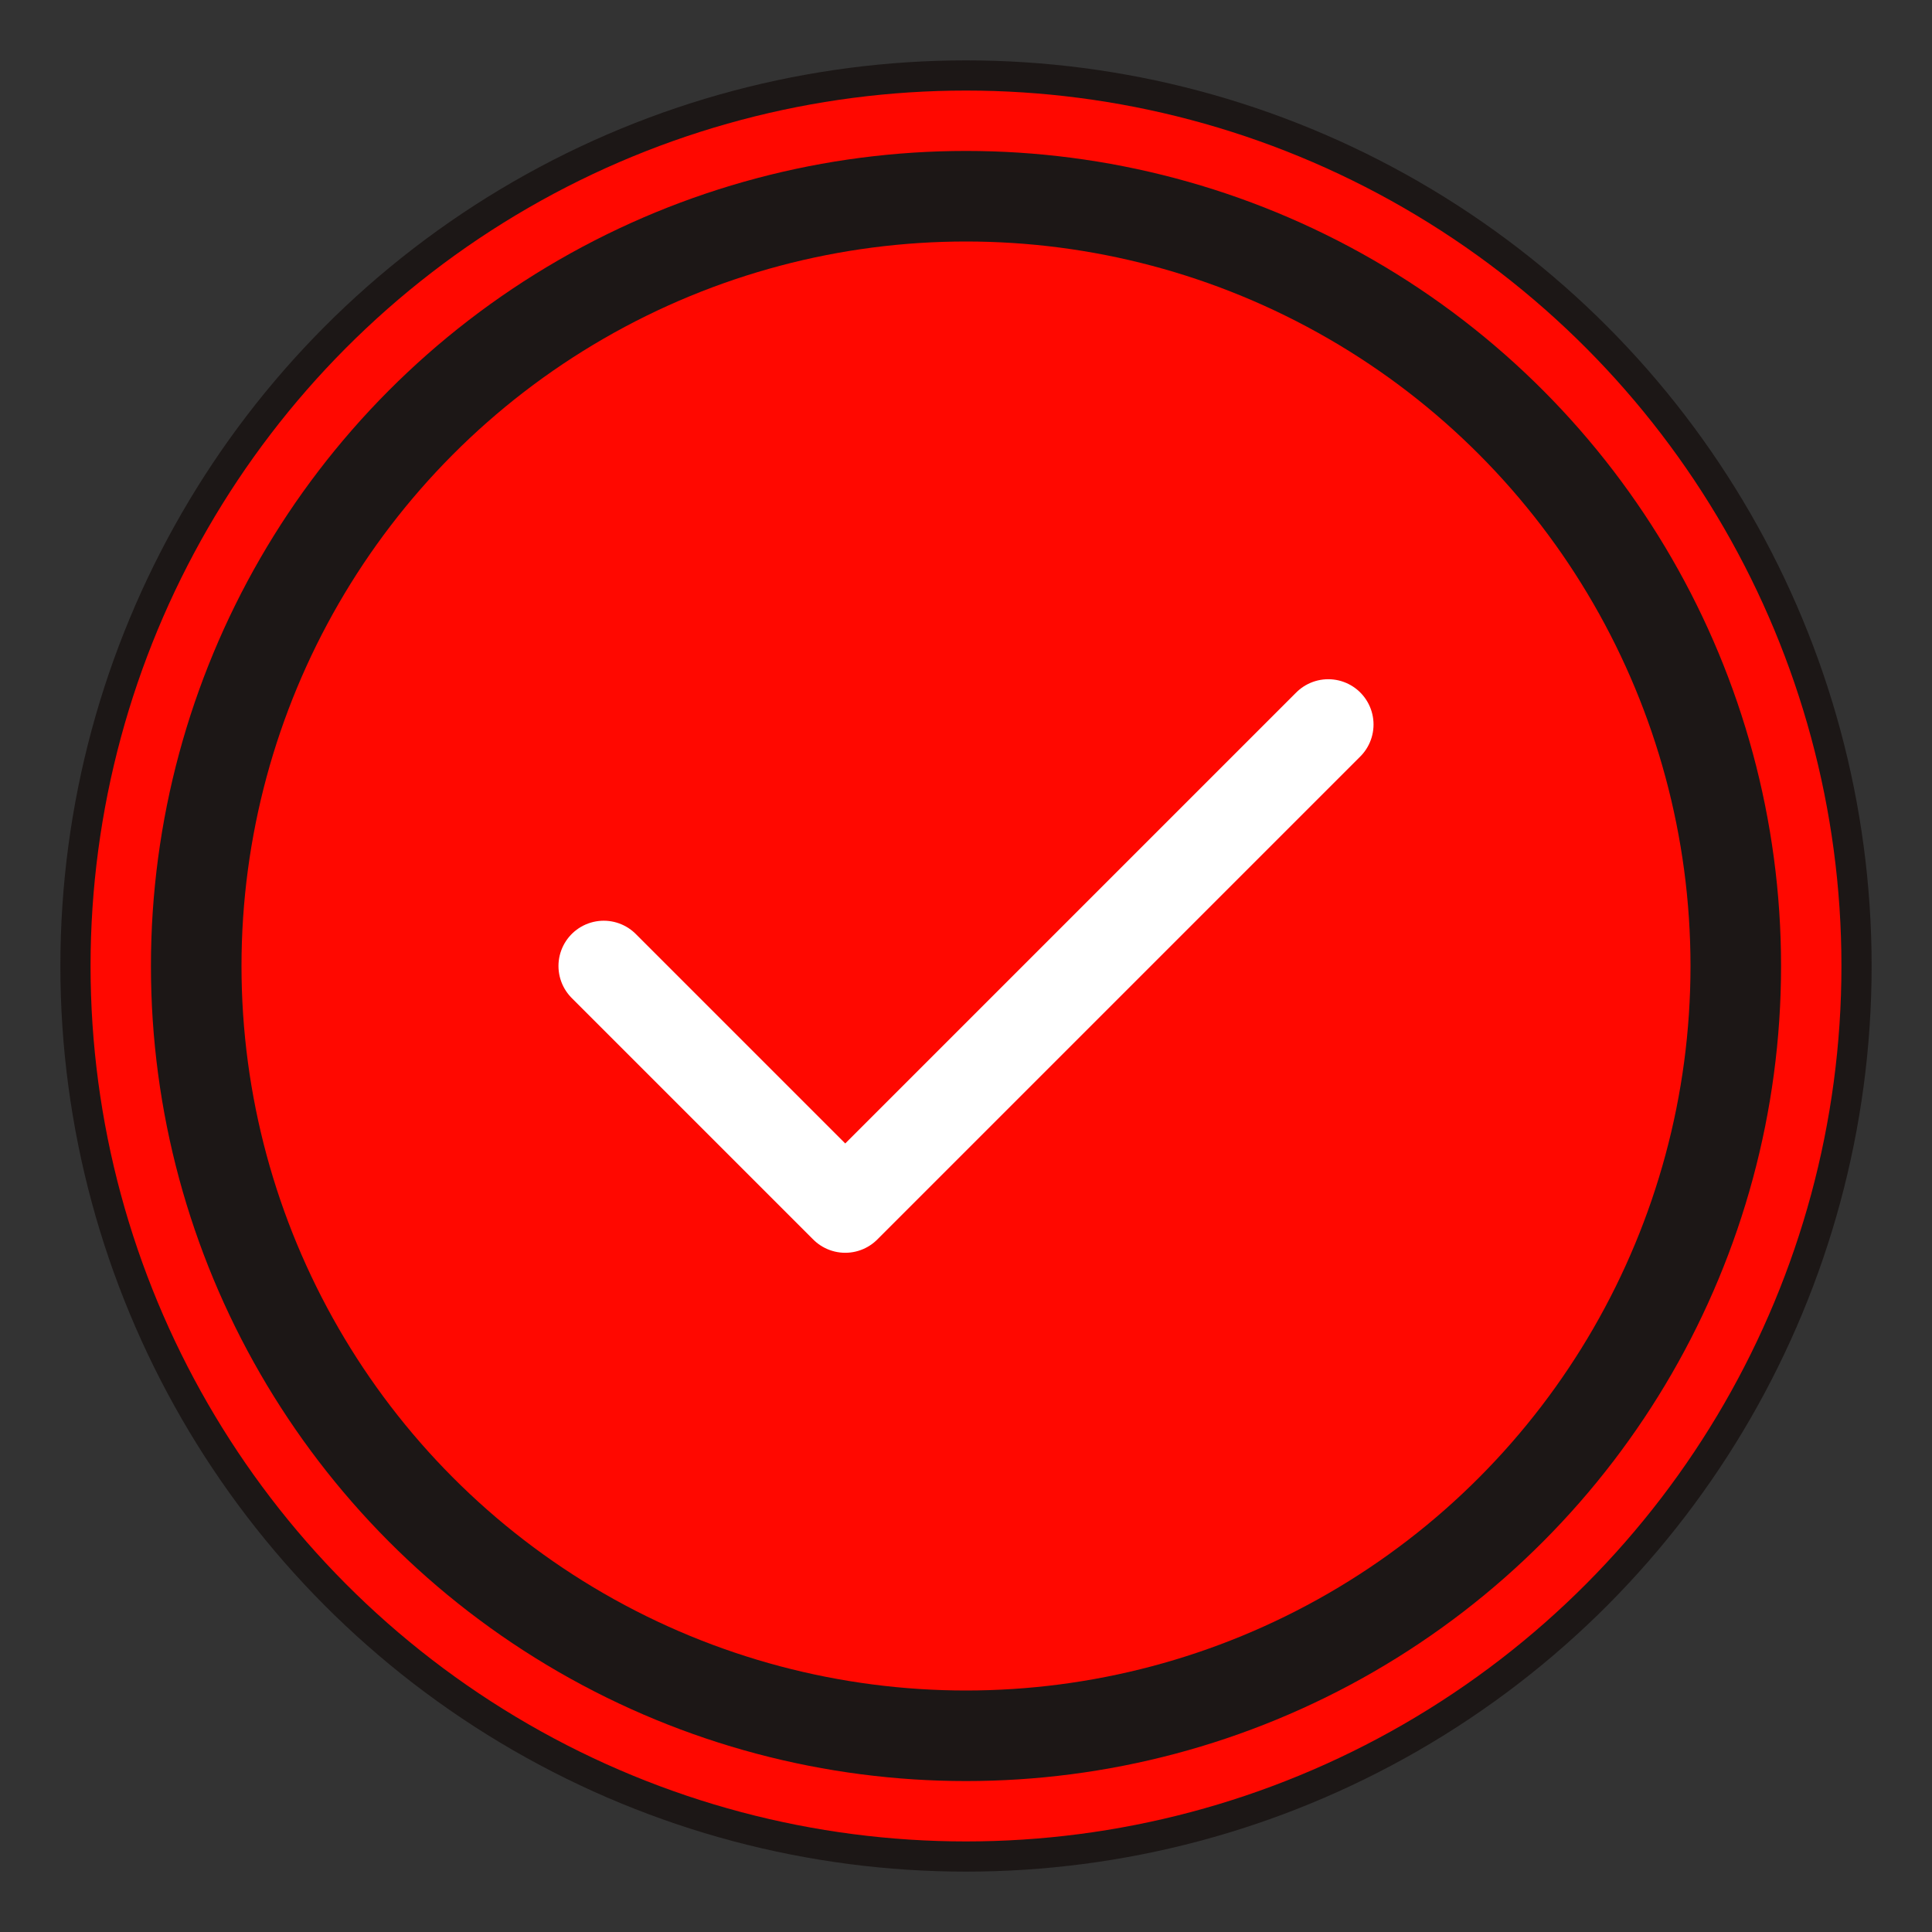 <svg viewBox="0 0 64 64" fill="none" xmlns="http://www.w3.org/2000/svg">
    <rect x="0" y="0" width="64" height="64" fill="#333333" stroke="none"/>
    <circle cx="32" cy="32" r="30" fill="#1c1716"/>
    <circle cx="32" cy="32" r="24" fill="#ff0800"/>
    <path d="M20 32l8 8 16-16" stroke="#ffffff" stroke-width="3" fill="none" stroke-linecap="round" stroke-linejoin="round"/>
    <circle cx="32" cy="32" r="28" stroke="#ff0800" stroke-width="2" fill="none"/>
</svg>